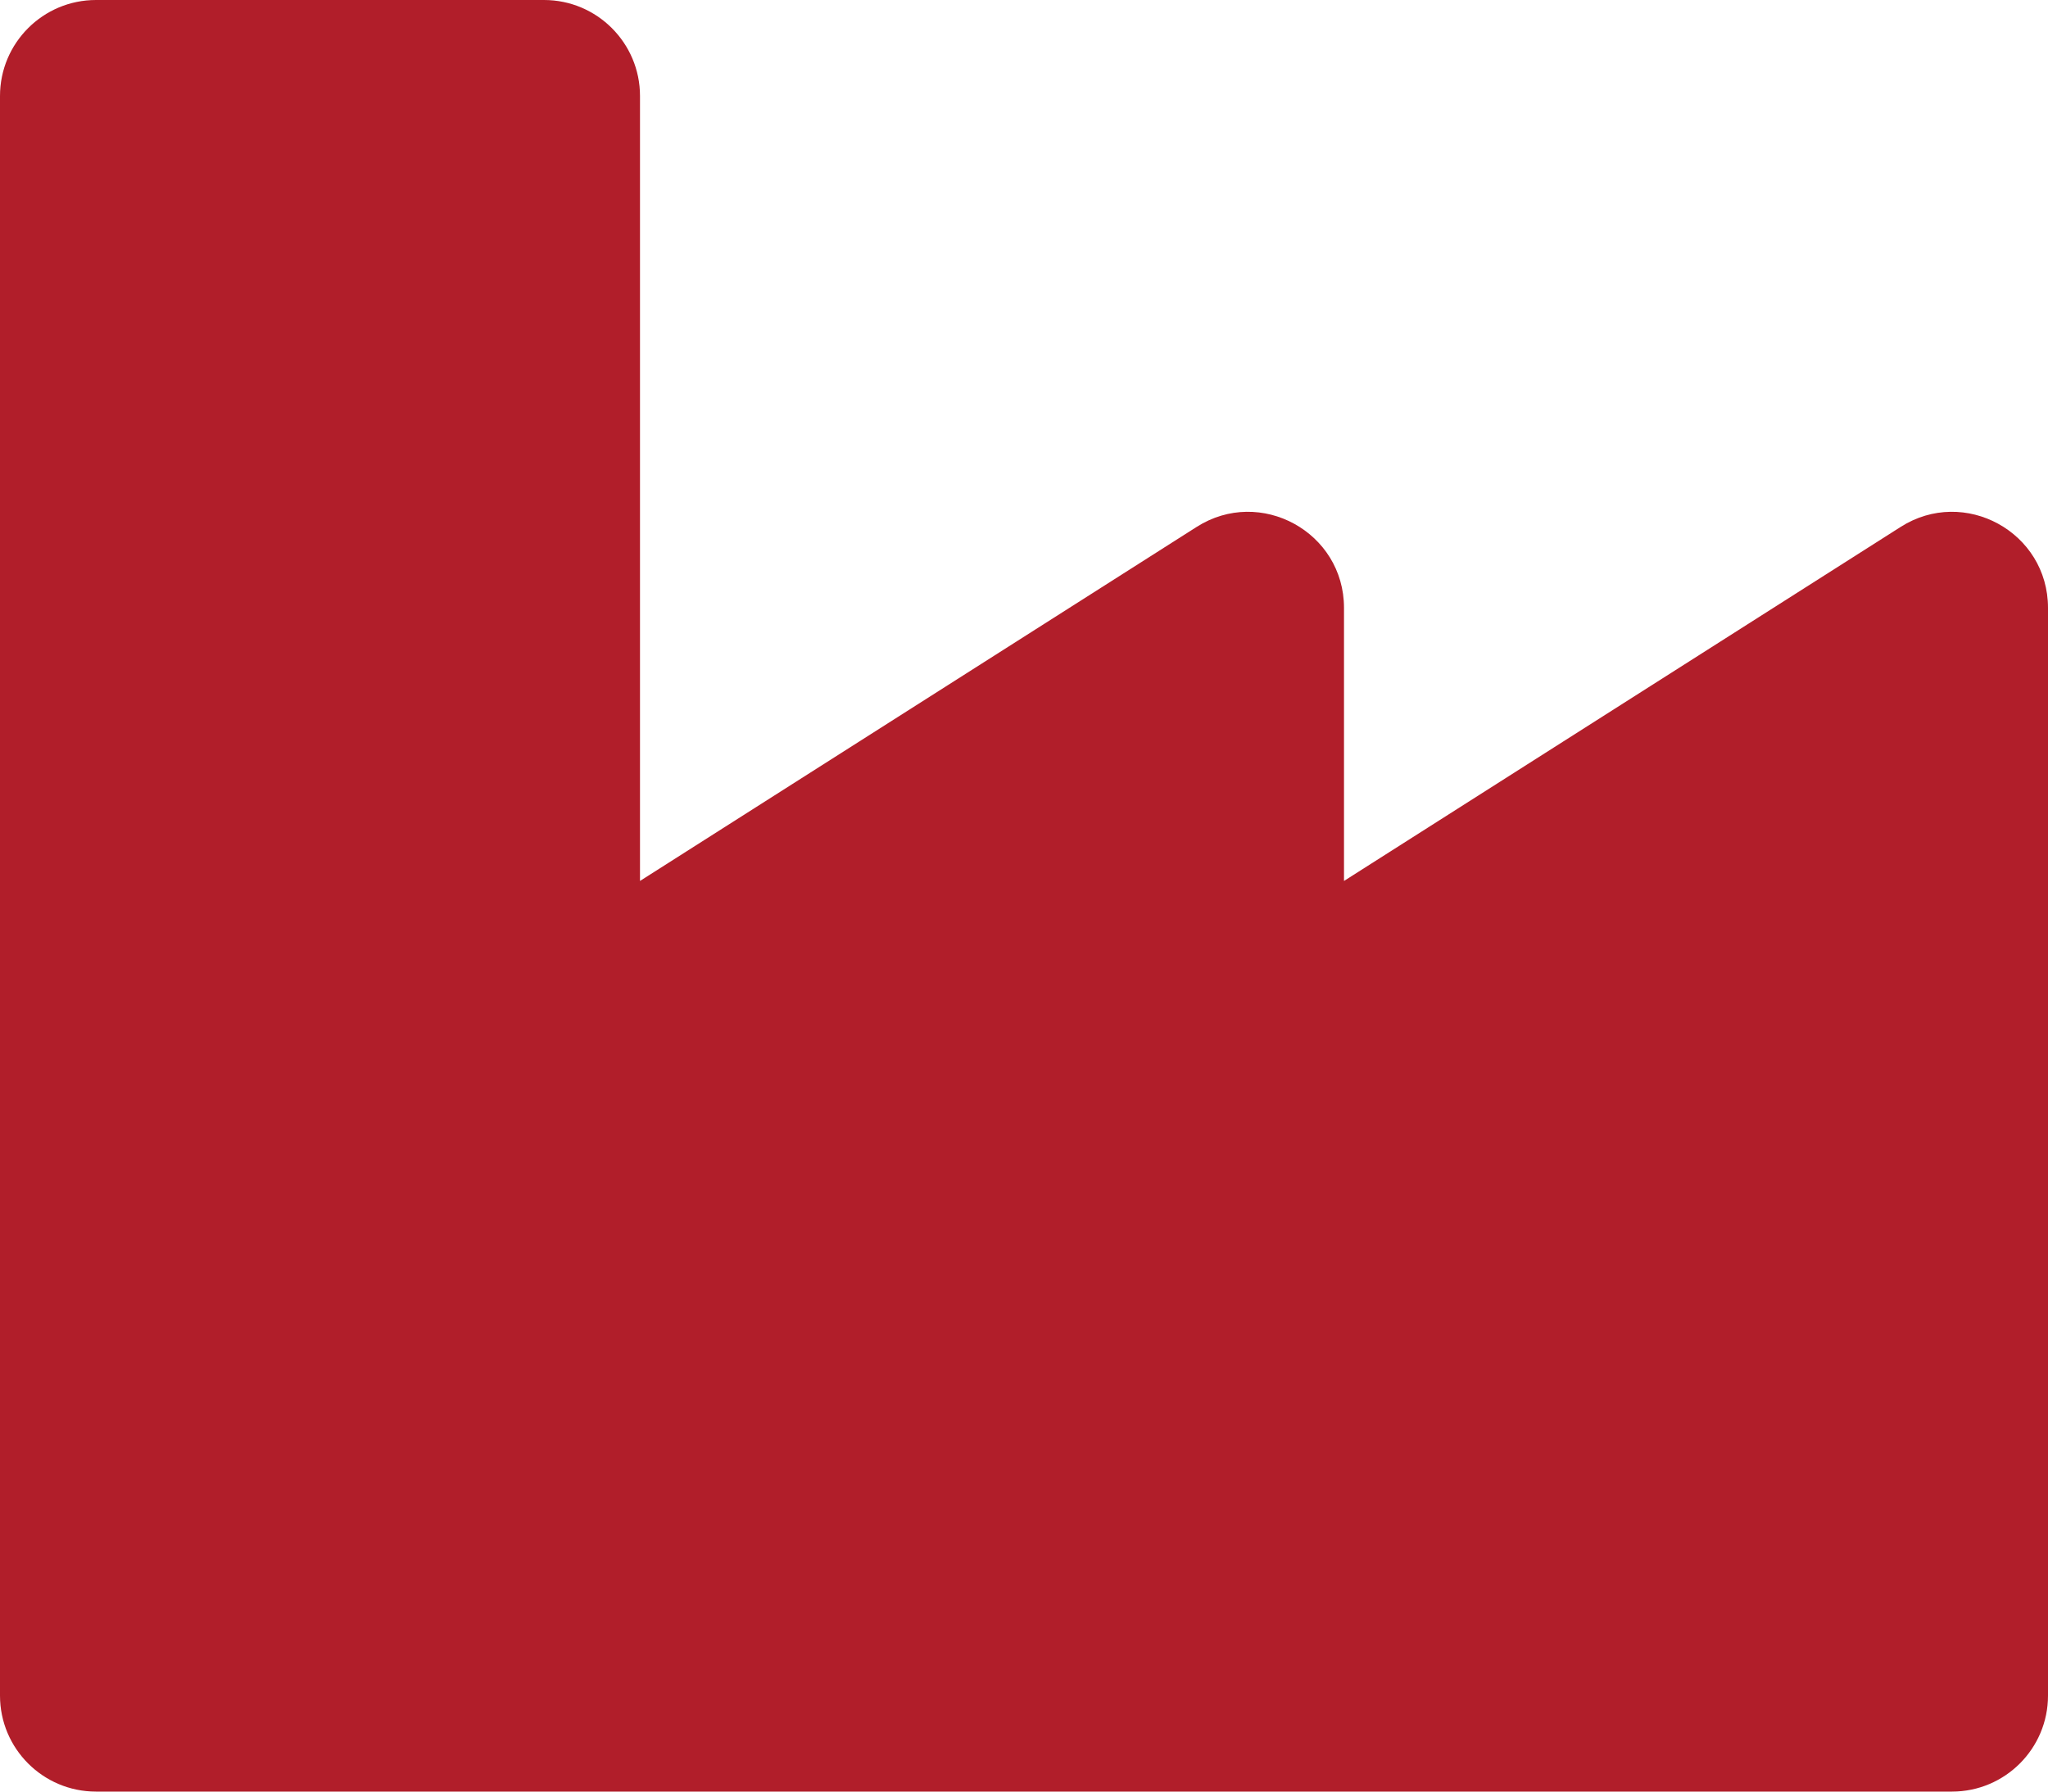 <?xml version="1.0" encoding="UTF-8"?>
<svg id="Capa_2" data-name="Capa 2" xmlns="http://www.w3.org/2000/svg" viewBox="0 0 80 70">
  <defs>
    <style>
      .cls-1 {
        fill: #b11e2a;
      }
    </style>
  </defs>
  <g id="Capa_1-2" data-name="Capa 1">
    <path class="cls-1" d="M74.24,20.59l-21.74,13.83v-10.67c0-2.96-3.27-4.75-5.76-3.16l-21.74,13.83V3.75c0-2.07-1.68-3.75-3.75-3.75H3.75C1.68,0,0,1.68,0,3.75v62.5c0,2.07,1.68,3.75,3.75,3.75h72.5c2.07,0,3.75-1.68,3.75-3.75V23.75c0-2.96-3.27-4.75-5.76-3.16Z"/>
  </g>
</svg>